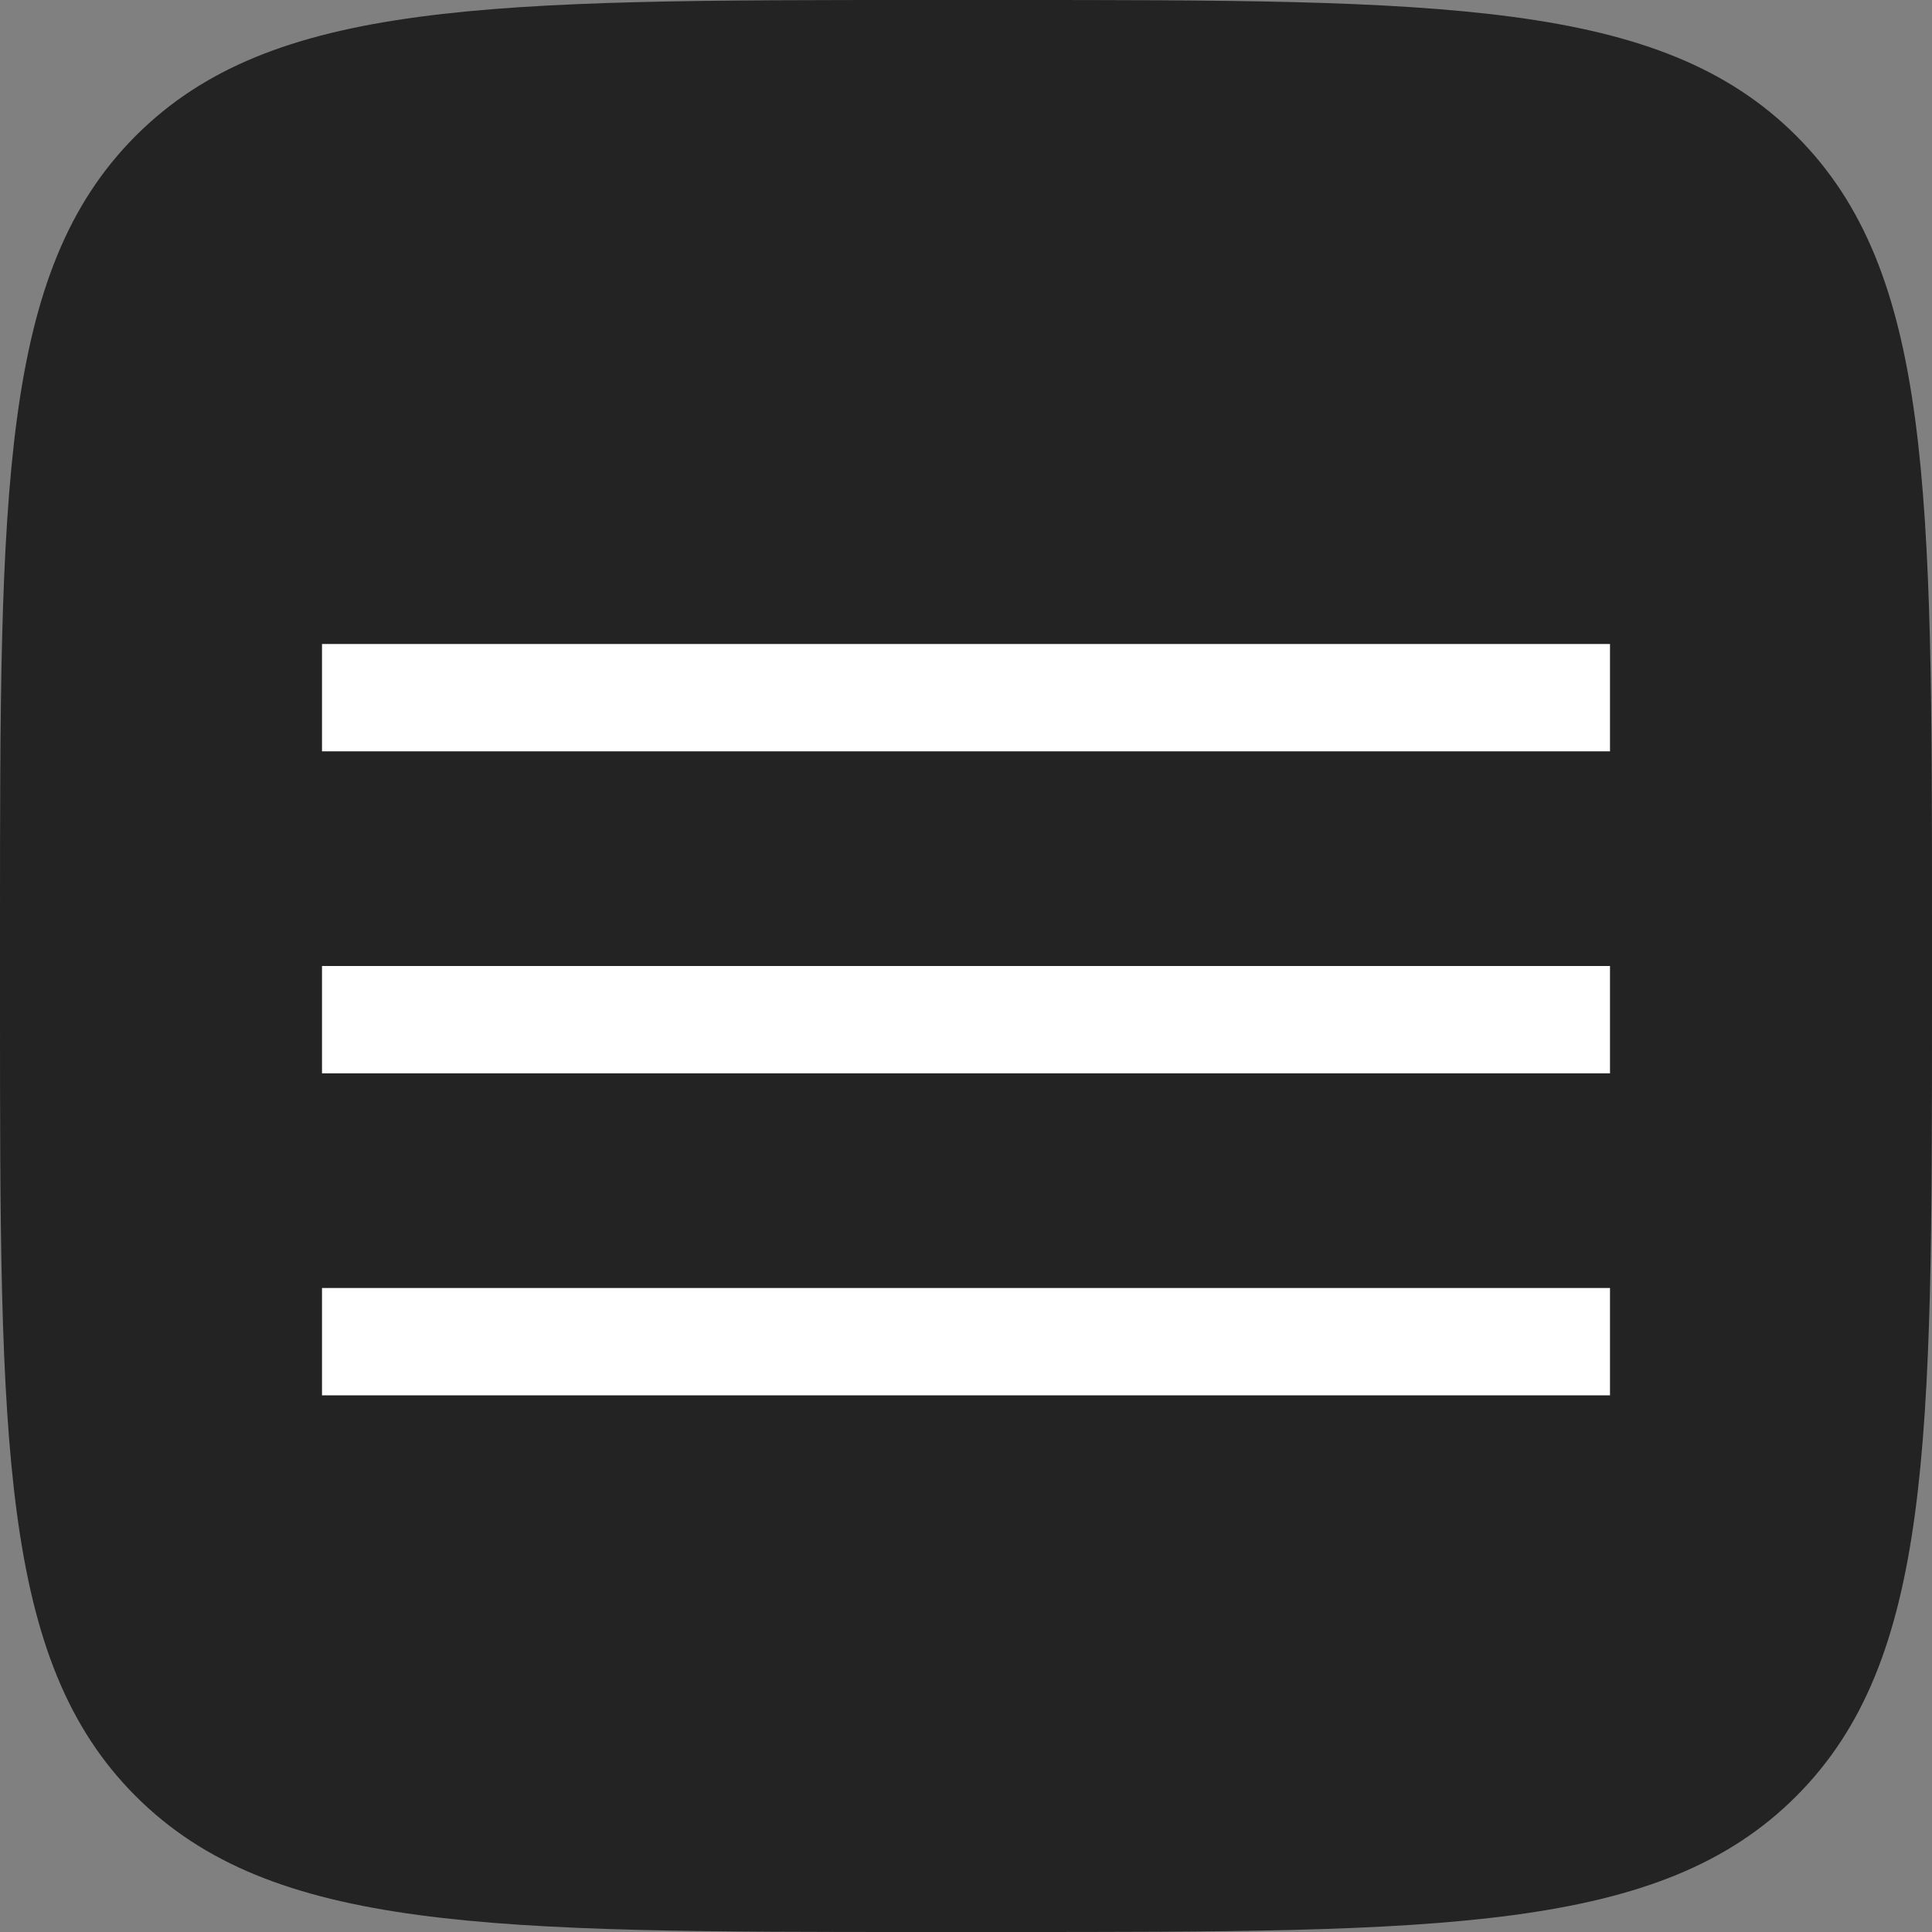 <svg xmlns="http://www.w3.org/2000/svg" width="18" height="18" viewBox="0 0 18 18"><rect x="0" y="0" width="18" height="18" fill="#808080" stroke="none"/><path d="M0,8.64C0,4.567,0,2.531,1.265,1.265S4.567,0,8.64,0h.72c4.073,0,6.109,0,7.375,1.265S18,4.567,18,8.64v.72c0,4.073,0,6.109-1.265,7.375S13.433,18,9.36,18H8.64c-4.073,0-6.109,0-7.375-1.265S0,13.433,0,9.36Z" fill="#232323"/><rect width="12" height="1" transform="translate(3 6)" fill="#fff"/><rect width="12" height="1" transform="translate(3 9)" fill="#fff"/><rect width="12" height="1" transform="translate(3 12)" fill="#fff"/></svg>